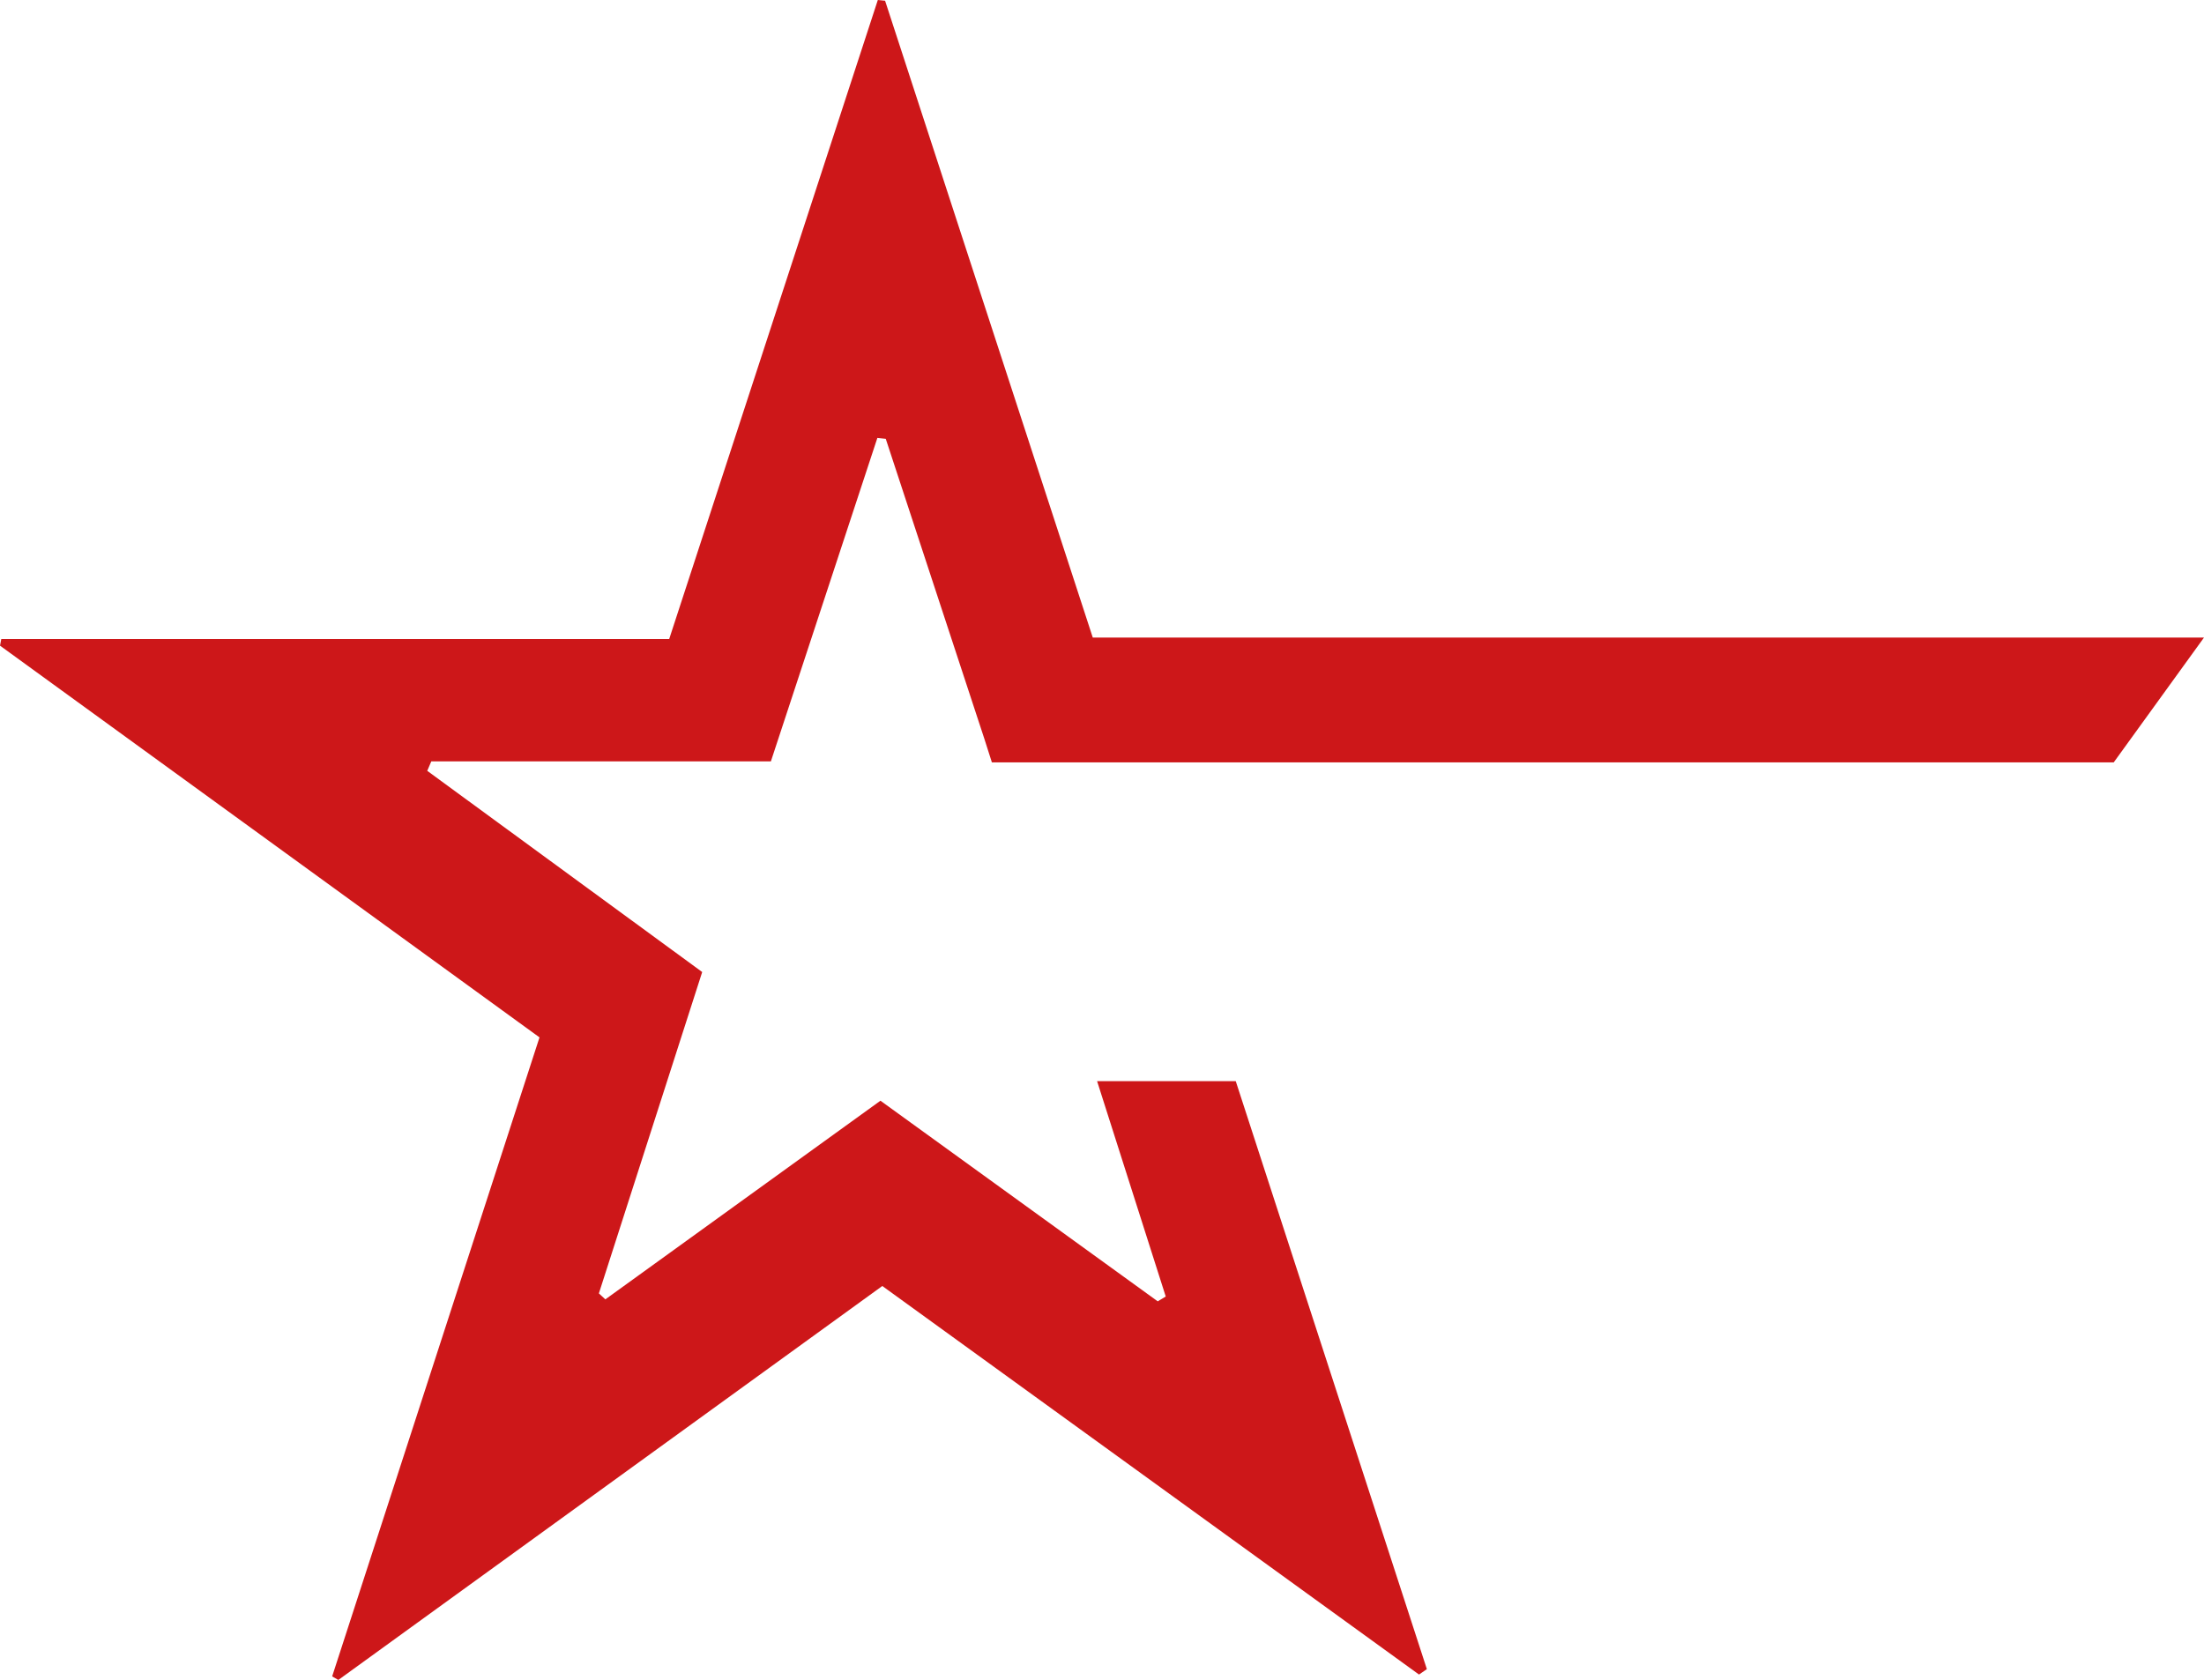 <?xml version="1.0" encoding="UTF-8"?>
<svg id="Vrstva_1" data-name="Vrstva 1" xmlns="http://www.w3.org/2000/svg" width="216.44mm" height="165.01mm" viewBox="0 0 613.53 467.75">
  <defs>
    <style>
      .cls-1 {
        fill: #cd1719;
        stroke-width: 0px;
      }
    </style>
  </defs>
  <path class="cls-1" d="M305.4,301.03c6.63,20.82,12.87,40.39,19.11,59.96-.74.45-1.48.89-2.23,1.34-25.46-18.43-50.93-36.86-77.19-55.86-26.02,18.79-51.3,37.05-76.58,55.31-.6-.55-1.2-1.11-1.8-1.66,9.59-29.83,19.17-59.64,28.76-89.48-26.2-19.17-51.36-37.6-76.54-56.02.38-.88.75-1.76,1.13-2.63h94.53c10.08-30.63,19.86-60.34,29.64-90.05.78.08,1.56.16,2.34.24,9.18,27.93,18.35,55.83,27.46,83.56l2.08,6.52h312.3l25.12-34.74h-309.33C284.72,117.8,265.55,59,246.38.2c-.68-.07-1.35-.14-2.02-.2-19.26,59.01-38.52,118.01-58.08,177.93H.35c-.12.62-.24,1.23-.35,1.84,49.84,36.2,99.68,72.39,150.18,109.07-19.4,59.78-38.56,118.85-57.72,177.92.57.33,1.14.66,1.72.99,50.43-36.52,100.85-73.05,151.43-109.69,50.34,36.45,99.87,72.32,149.4,108.18.73-.5,1.46-1,2.19-1.5-17.79-54.75-35.58-109.49-53.2-163.71h-38.6Z"/>
</svg>